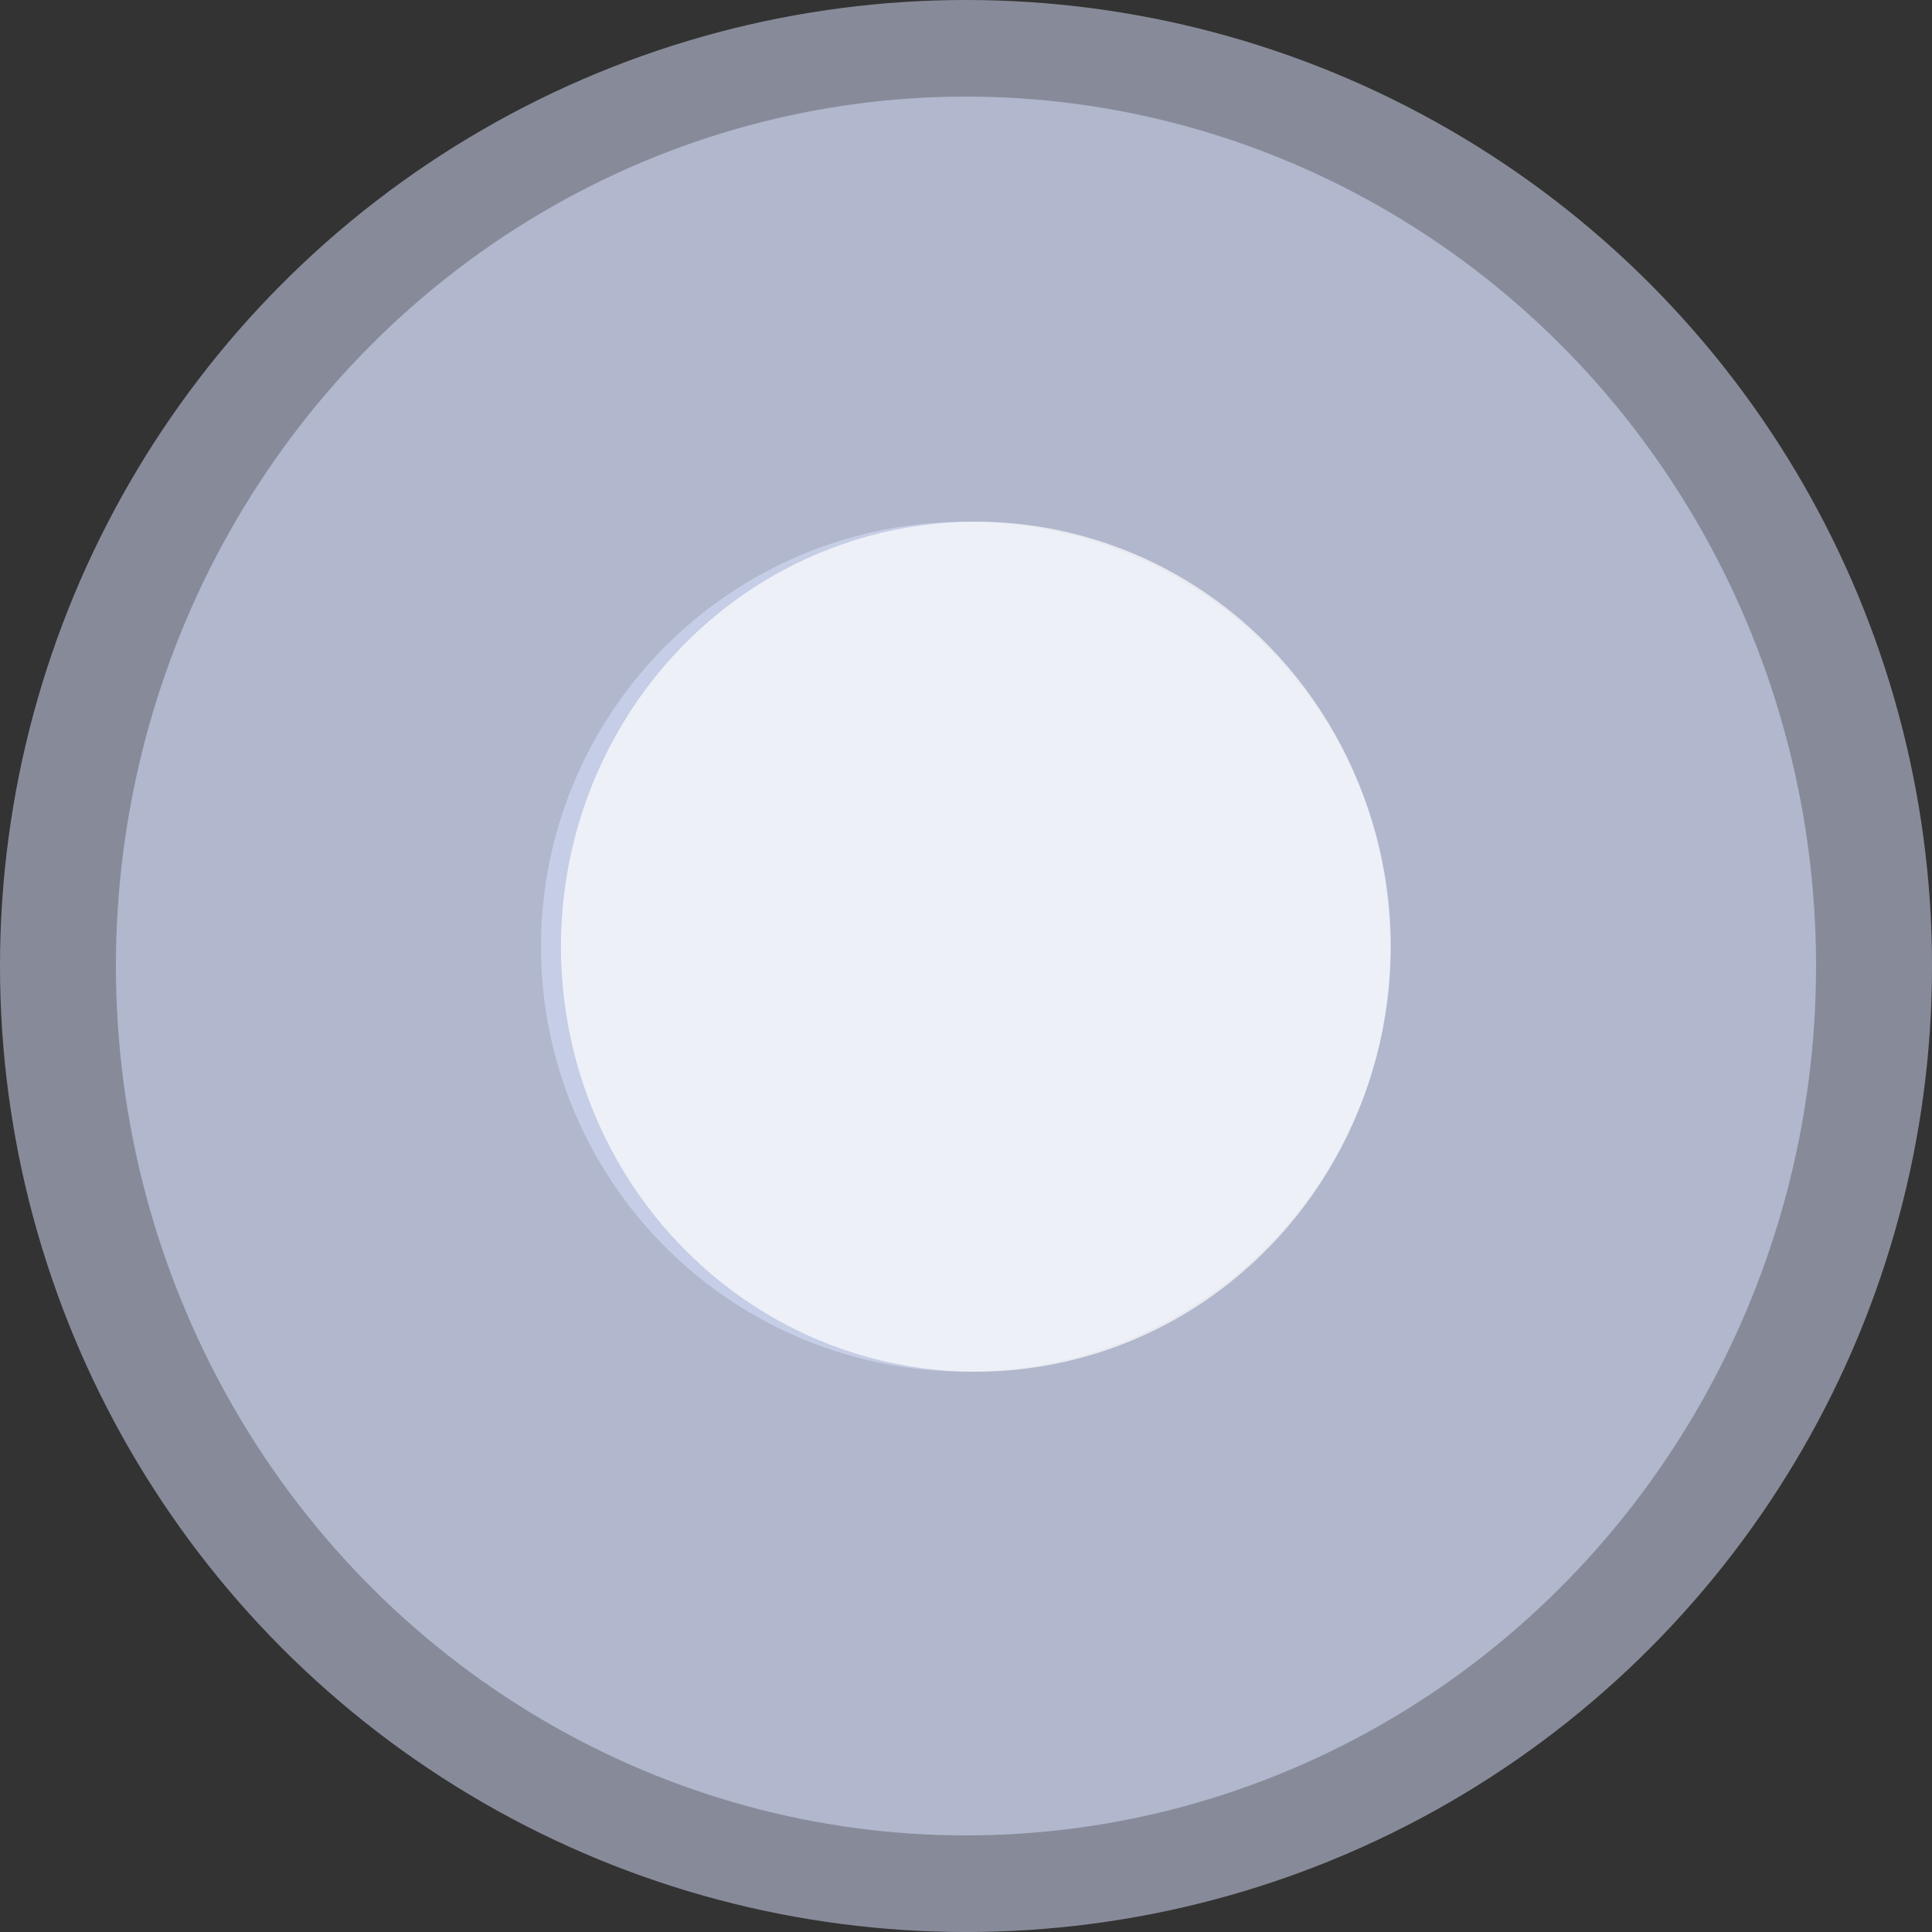 <svg id="Group_1061" data-name="Group 1061" xmlns="http://www.w3.org/2000/svg" width="88.019" height="88.019" viewBox="0 0 88.019 88.019">
  <rect x="0" y="0" width="88.019" height="88.019" fill="#333333" stroke="none"/>
  <ellipse id="Ellipse_1" data-name="Ellipse 1" cx="44.01" cy="44.01" rx="44.01" ry="44.01" transform="translate(0 0)" fill="rgba(220,229,255,0.5)"/>
  <ellipse id="Ellipse_2" data-name="Ellipse 2" cx="38.728" cy="39.609" rx="38.728" ry="39.609" transform="translate(5.281 4.401)" fill="rgba(220,229,255,0.5)"/>
  <ellipse id="Ellipse_3" data-name="Ellipse 3" cx="19.364" cy="19.364" rx="19.364" ry="19.364" transform="translate(24.645 23.765)" fill="rgba(220,229,255,0.5)"/>
  <ellipse id="Ellipse_4" data-name="Ellipse 4" cx="18.896" cy="19.364" rx="18.896" ry="19.364" transform="translate(25.556 23.766)" fill="#fff" opacity="0.7"/>
</svg>
